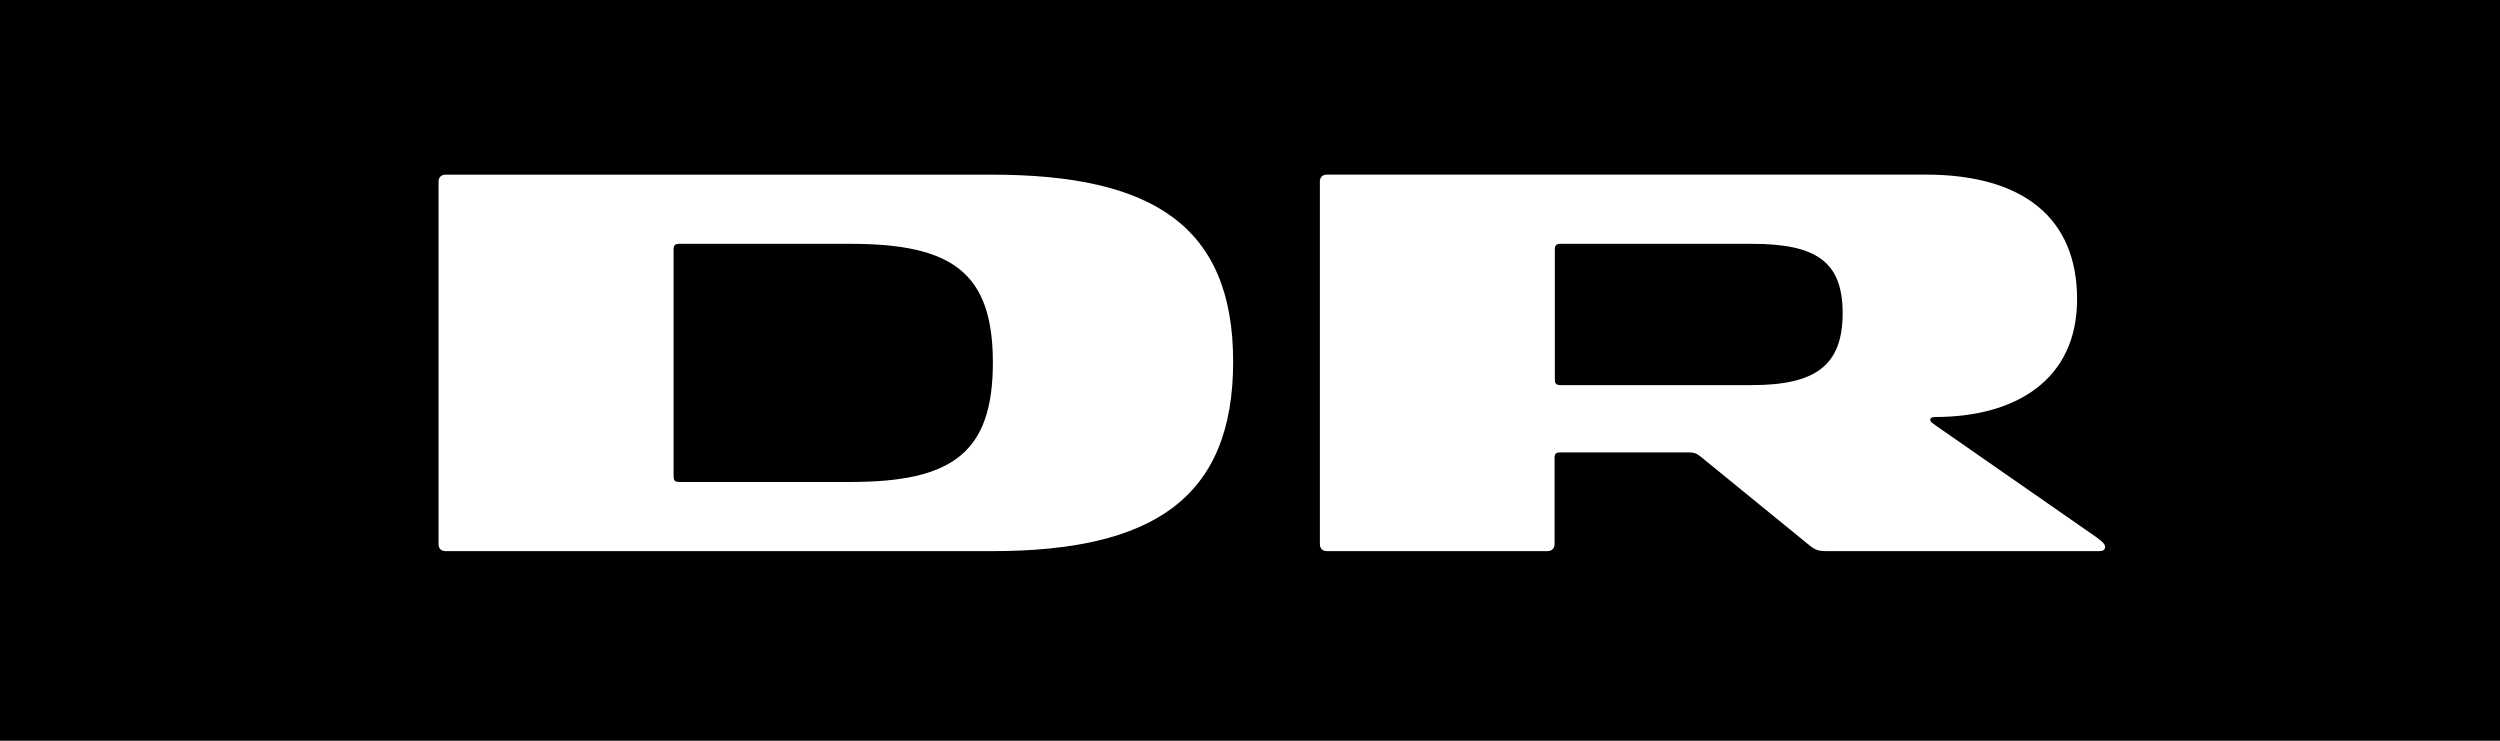 <?xml version="1.0" encoding="utf-8"?>
<!DOCTYPE svg PUBLIC "-//W3C//DTD SVG 1.1//EN" "http://www.w3.org/Graphics/SVG/1.1/DTD/svg11.dtd">
<svg version="1.1" id="Layer_1" xmlns="http://www.w3.org/2000/svg" xmlns:xlink="http://www.w3.org/1999/xlink" x="0px" y="0px"
	 width="81px" height="24px" viewBox="0 0 81 24" enable-background="new 0 0 81 24" xml:space="preserve">
<rect width="81" height="24"/>
<g>
	<path fill="#FFFFFF" d="M32.135,5.659H14.444c-0.157,0-0.235,0.092-0.235,0.231v11.736c0,0.142,0.078,0.231,0.235,0.231h17.691
		c5.196,0,7.819-1.7,7.819-6.139C39.954,7.312,37.331,5.659,32.135,5.659z M27.554,15.616h-5.542c-0.158,0-0.188-0.062-0.188-0.187
		V8.086c0-0.124,0.03-0.186,0.188-0.186h5.542c3.296,0,4.615,0.928,4.615,3.851C32.168,14.675,30.85,15.616,27.554,15.616z"/>
	<path fill="#FFFFFF" d="M67.863,17.364l-5.117-3.558c-0.125-0.092-0.205-0.139-0.205-0.201c0-0.061,0.048-0.094,0.158-0.094
		c2.59,0,4.599-1.188,4.599-3.818c0-2.613-1.728-4.036-4.913-4.036H42.998c-0.157,0-0.234,0.092-0.234,0.231v11.736
		c0,0.141,0.077,0.232,0.234,0.232h7.134c0.157,0,0.236-0.092,0.236-0.232v-2.783c0-0.139,0.046-0.184,0.188-0.184h4.104
		c0.204,0,0.282,0.016,0.423,0.123l3.564,2.906c0.174,0.139,0.297,0.17,0.502,0.17h8.869c0.127,0,0.188-0.045,0.188-0.14
		C68.209,17.598,67.988,17.456,67.863,17.364z M56.752,12.478c0,0-4.568,0-6.186,0c-0.144,0-0.189-0.047-0.189-0.186V8.086
		c0-0.139,0.047-0.186,0.189-0.186c0.219,0,6.186,0,6.186,0c2.071,0,2.95,0.558,2.95,2.244
		C59.702,11.843,58.823,12.478,56.752,12.478z"/>
</g>
</svg>
